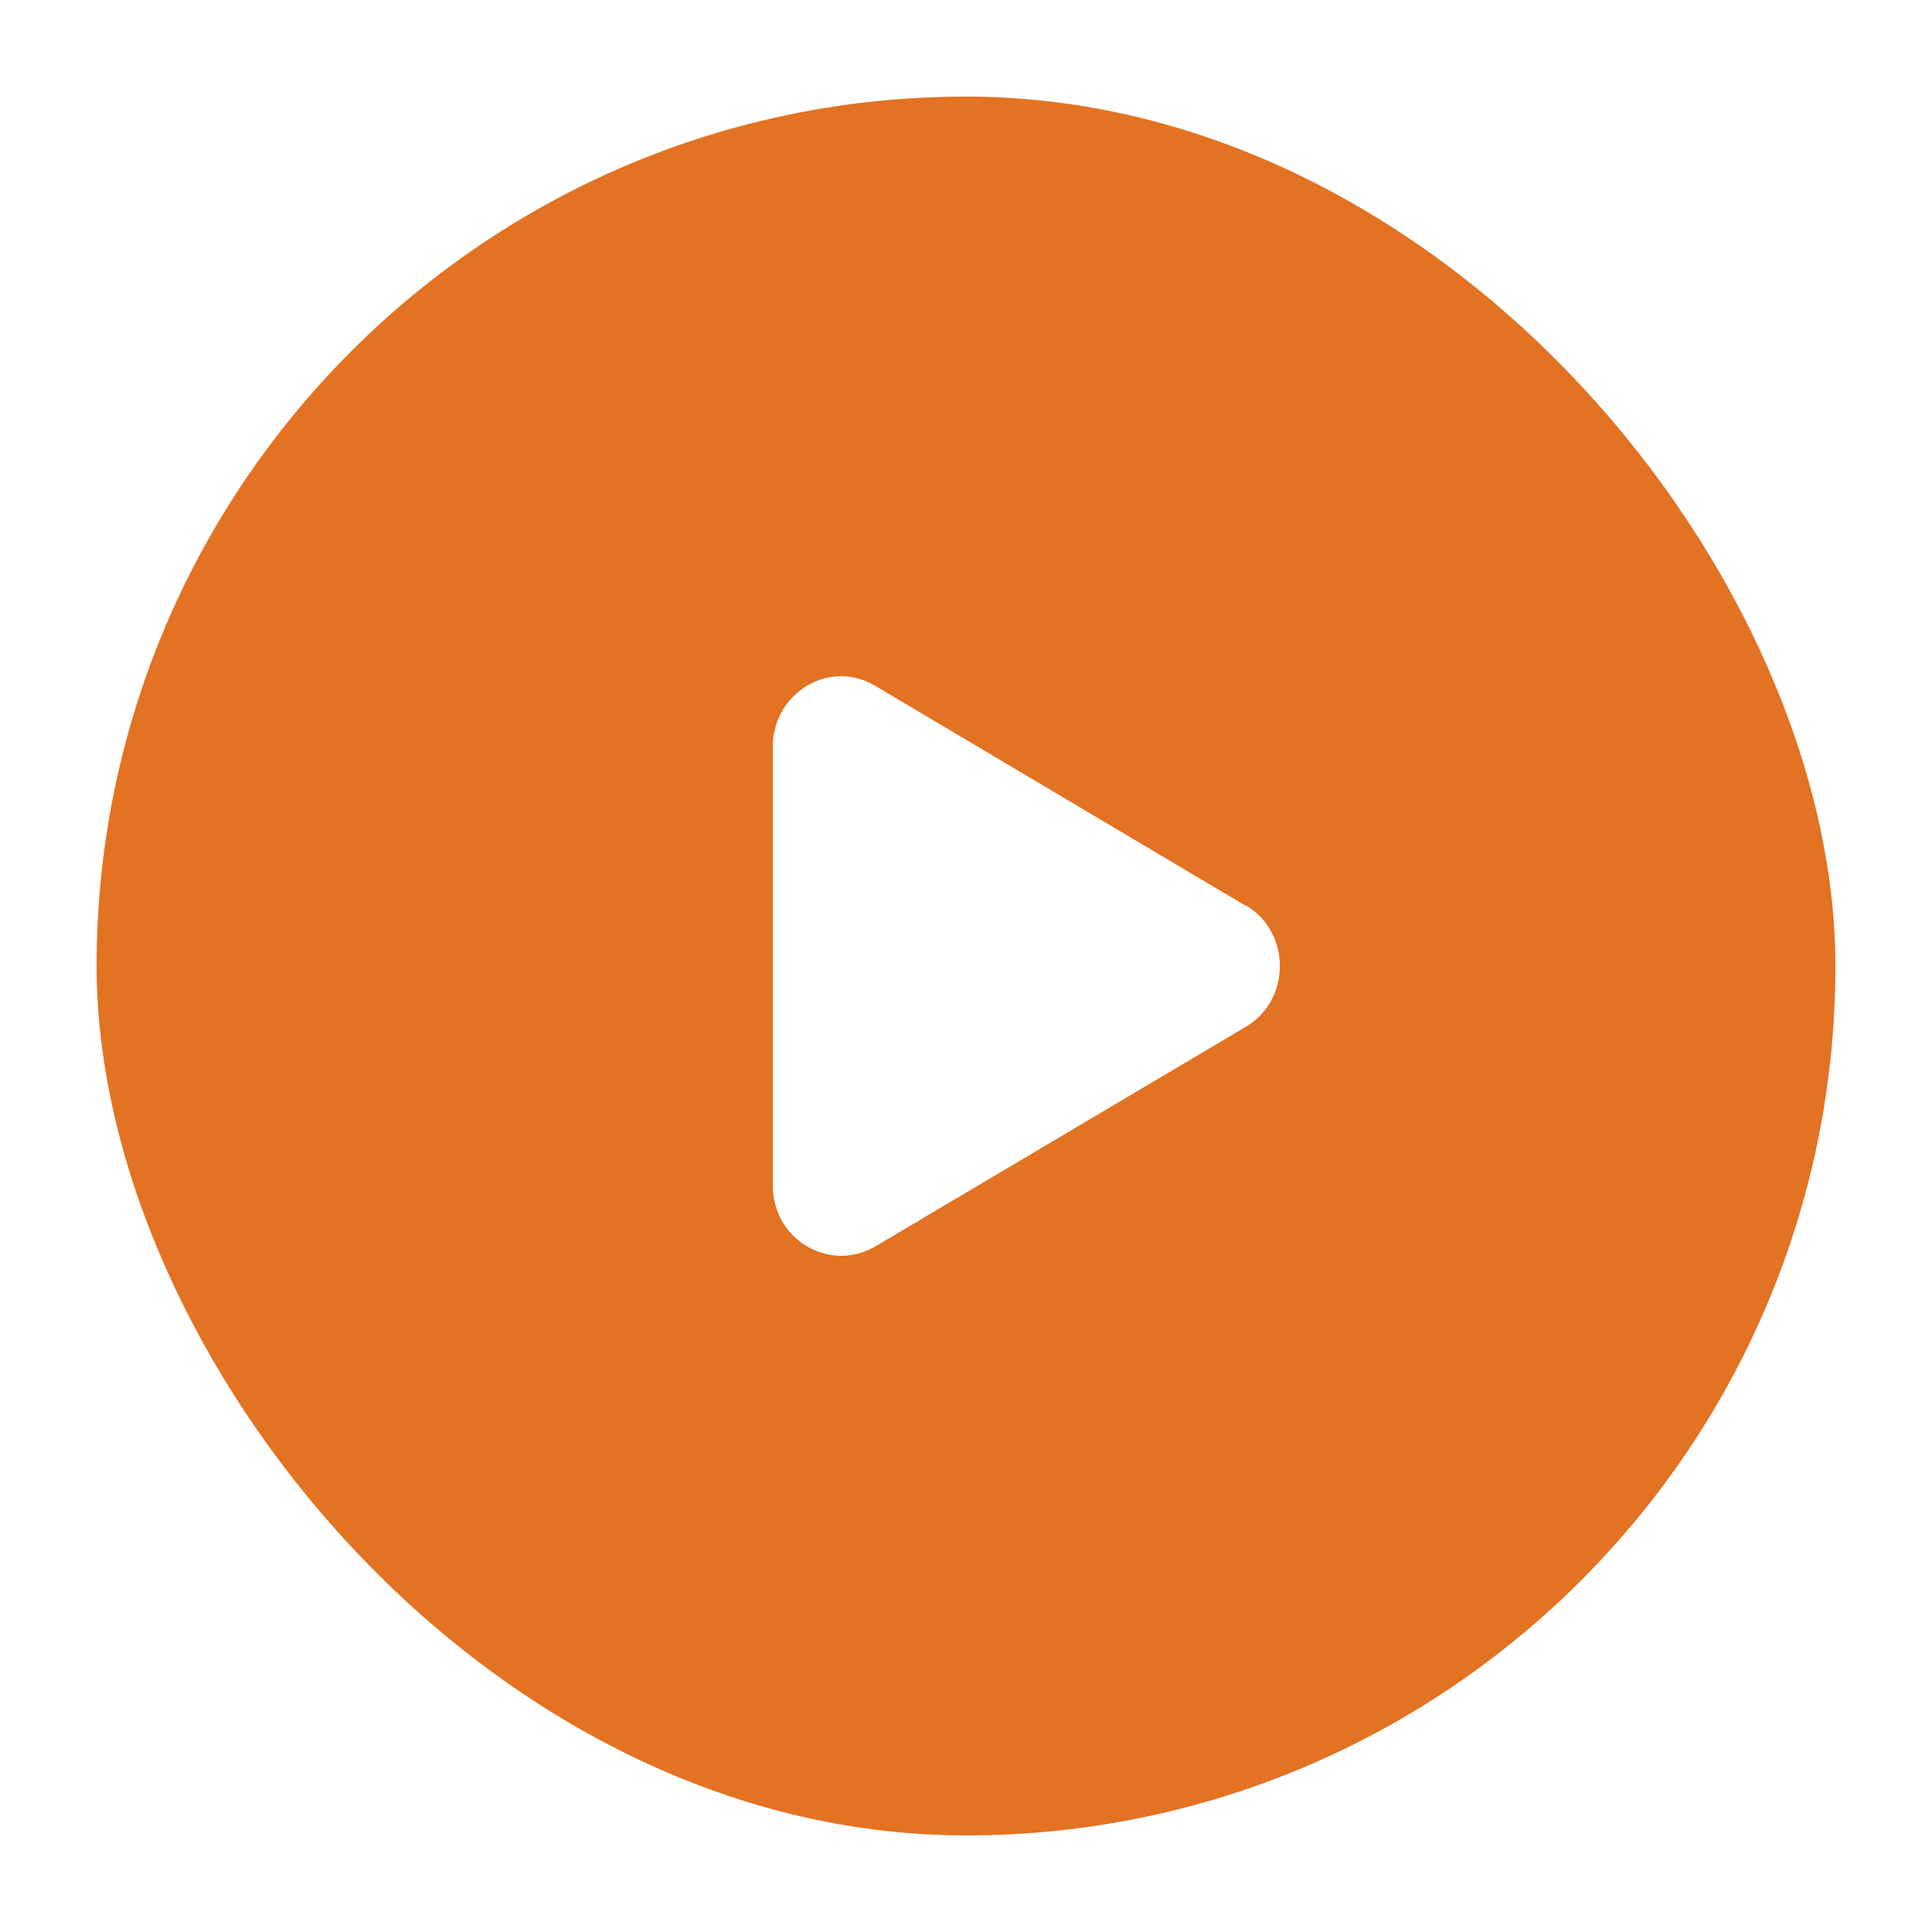 <svg width="80" height="80" viewBox="0 0 80 80" fill="none" xmlns="http://www.w3.org/2000/svg">
<g filter="url(#filter0_d_239_3709)">
<rect x="4" width="72" height="72" rx="36" fill="#E37222"/>
<path d="M51.566 33.497L36.234 24.394C35.344 23.869 34.292 23.869 33.416 24.394C32.54 24.919 32 25.863 32 26.913V45.09C32 46.14 32.526 47.085 33.416 47.61C33.854 47.865 34.351 48 34.833 48C35.315 48 35.796 47.865 36.249 47.61L51.58 38.522C52.471 37.997 52.997 37.052 52.997 36.002C52.997 34.952 52.471 34.007 51.58 33.482L51.566 33.497Z" fill="white"/>
</g>
<defs>
<filter id="filter0_d_239_3709" x="0" y="0" width="80" height="80" filterUnits="userSpaceOnUse" color-interpolation-filters="sRGB">
<feFlood flood-opacity="0" result="BackgroundImageFix"/>
<feColorMatrix in="SourceAlpha" type="matrix" values="0 0 0 0 0 0 0 0 0 0 0 0 0 0 0 0 0 0 127 0" result="hardAlpha"/>
<feOffset dy="4"/>
<feGaussianBlur stdDeviation="2"/>
<feComposite in2="hardAlpha" operator="out"/>
<feColorMatrix type="matrix" values="0 0 0 0 0.933 0 0 0 0 0.482 0 0 0 0 0.059 0 0 0 0.25 0"/>
<feBlend mode="normal" in2="BackgroundImageFix" result="effect1_dropShadow_239_3709"/>
<feBlend mode="normal" in="SourceGraphic" in2="effect1_dropShadow_239_3709" result="shape"/>
</filter>
</defs>
</svg>
